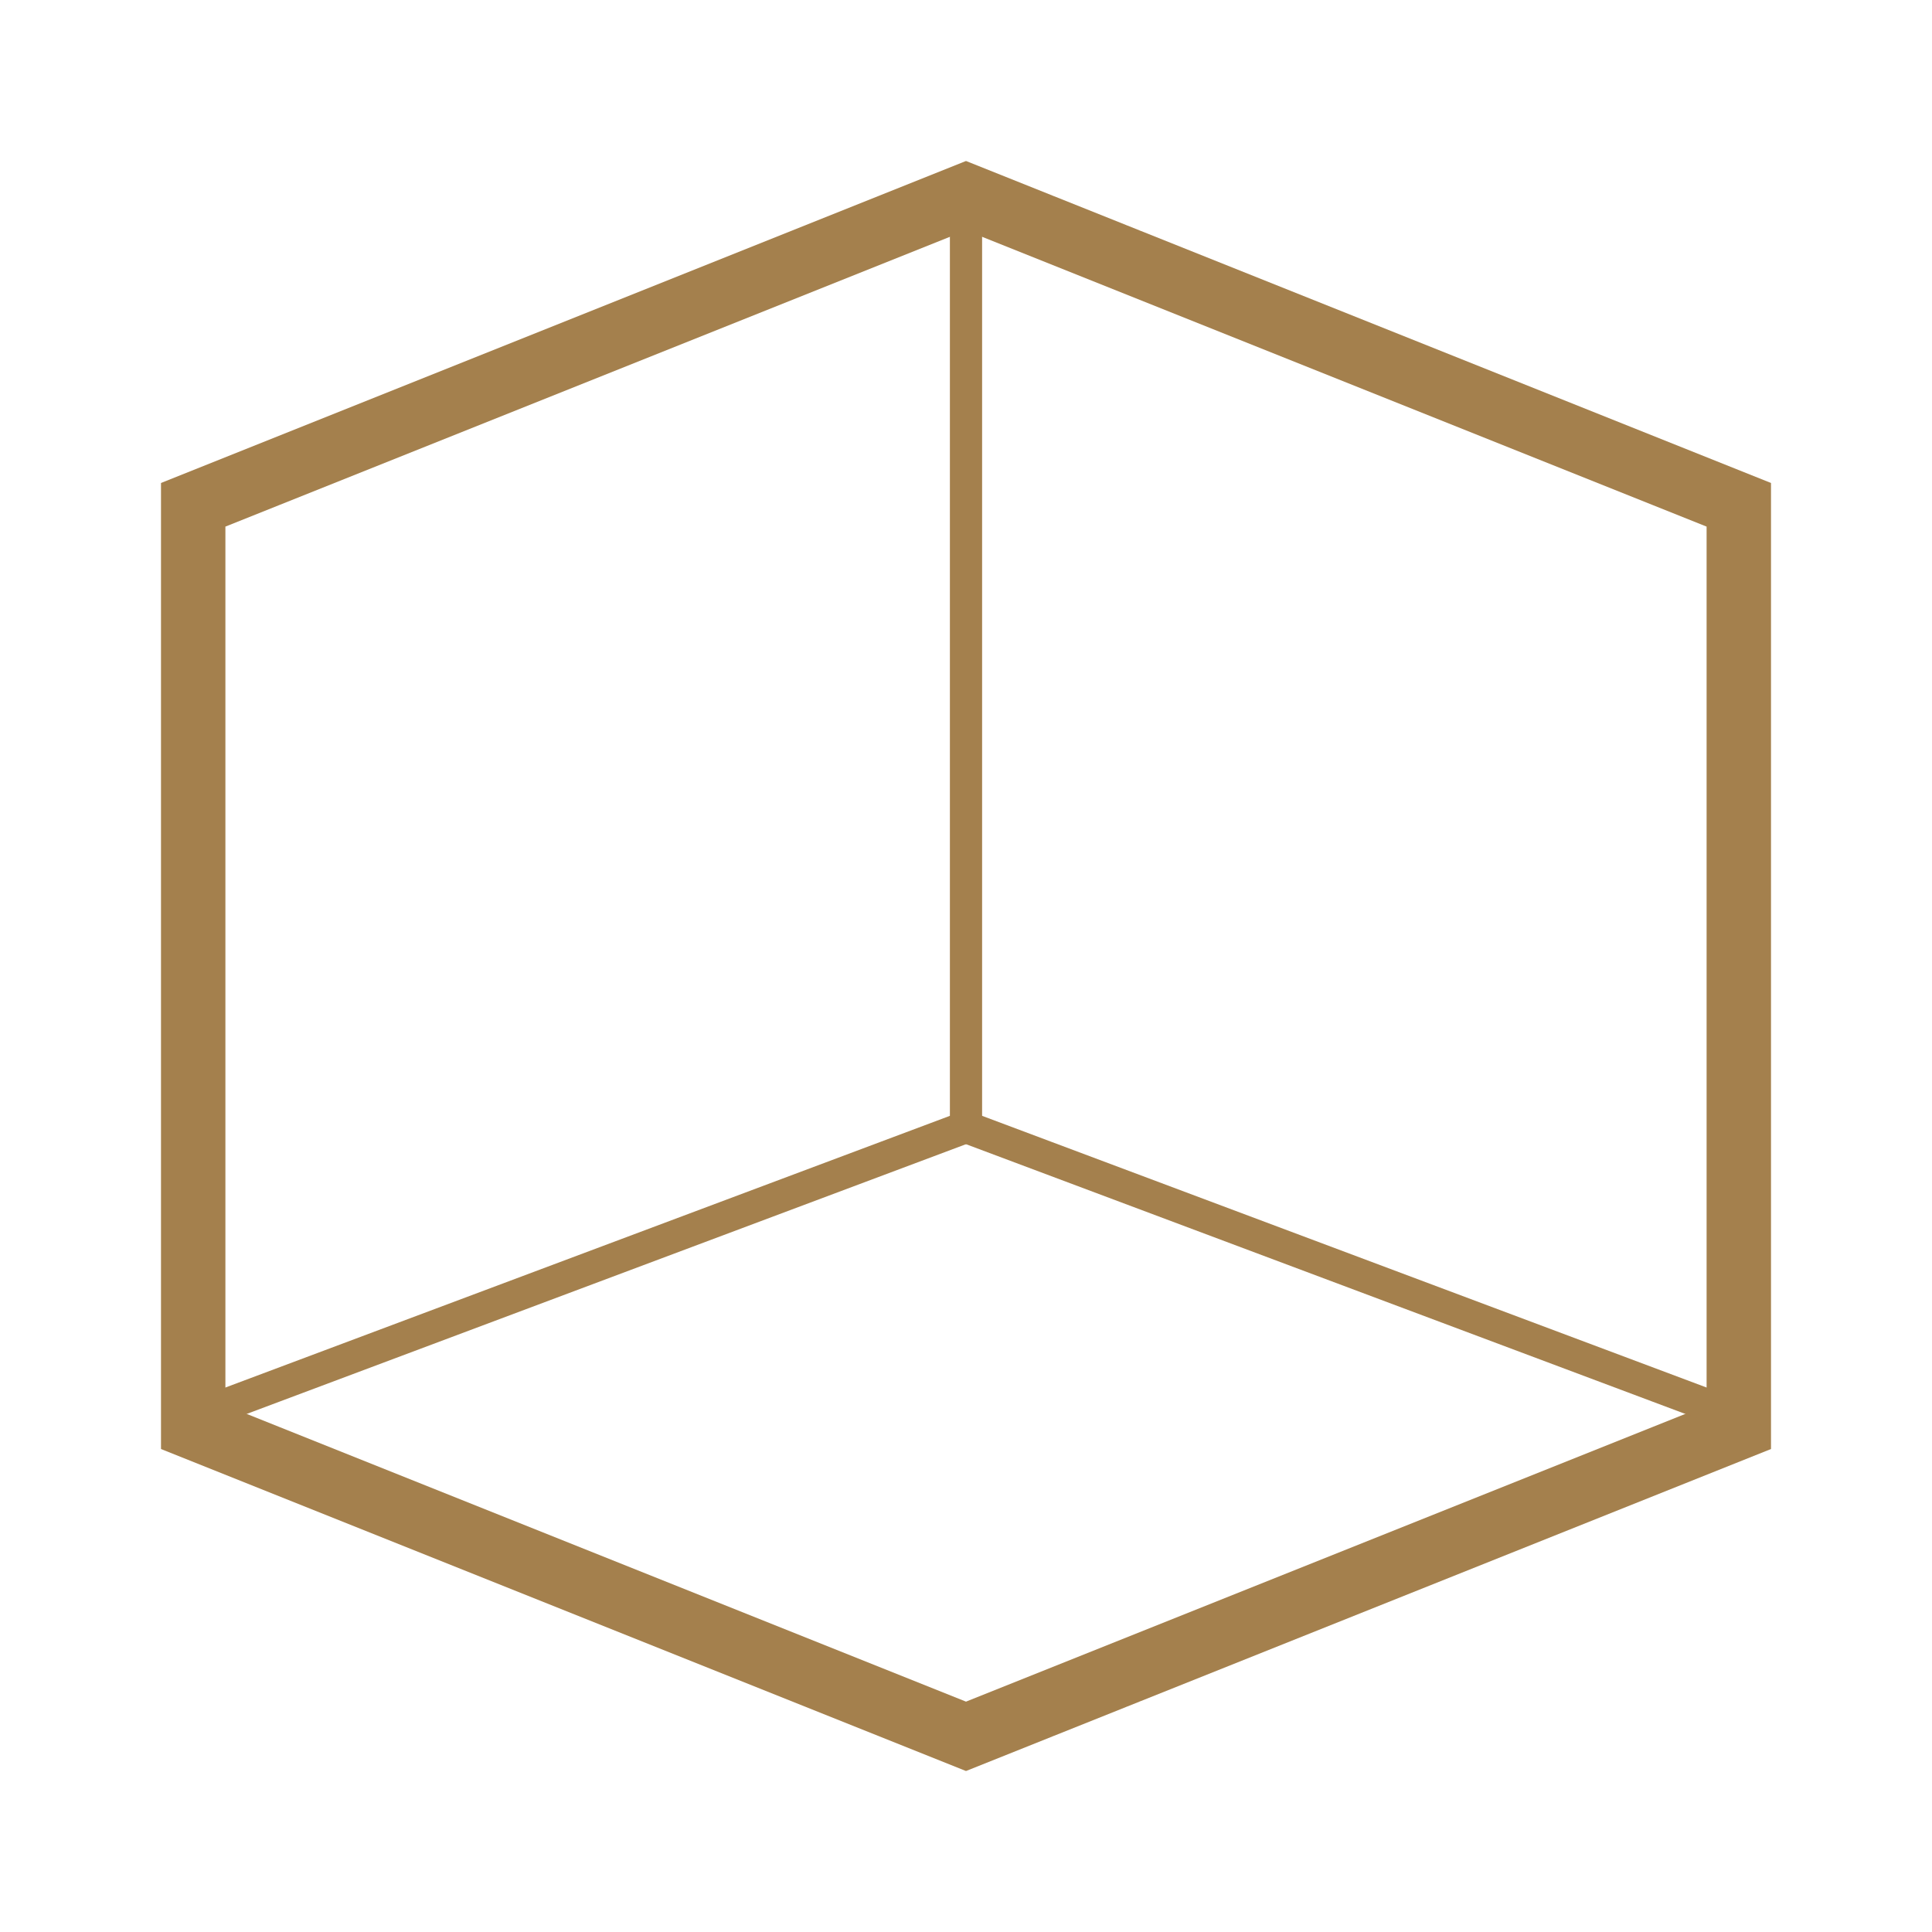 <svg width="120" height="120" viewBox="0 0 120 120" fill="none" xmlns="http://www.w3.org/2000/svg">
<path d="M12 88.646V31.354L60 12.154L108 31.354V88.646L60 107.846L12 88.646Z" stroke="#A4804D" stroke-width="4"/>
<path d="M60 13V70.5" stroke="#A4804D" stroke-width="2"/>
<path d="M12 88L60 70" stroke="#A4804D" stroke-width="2"/>
<path d="M108 88L60 70" stroke="#A4804D" stroke-width="2"/>
</svg>
